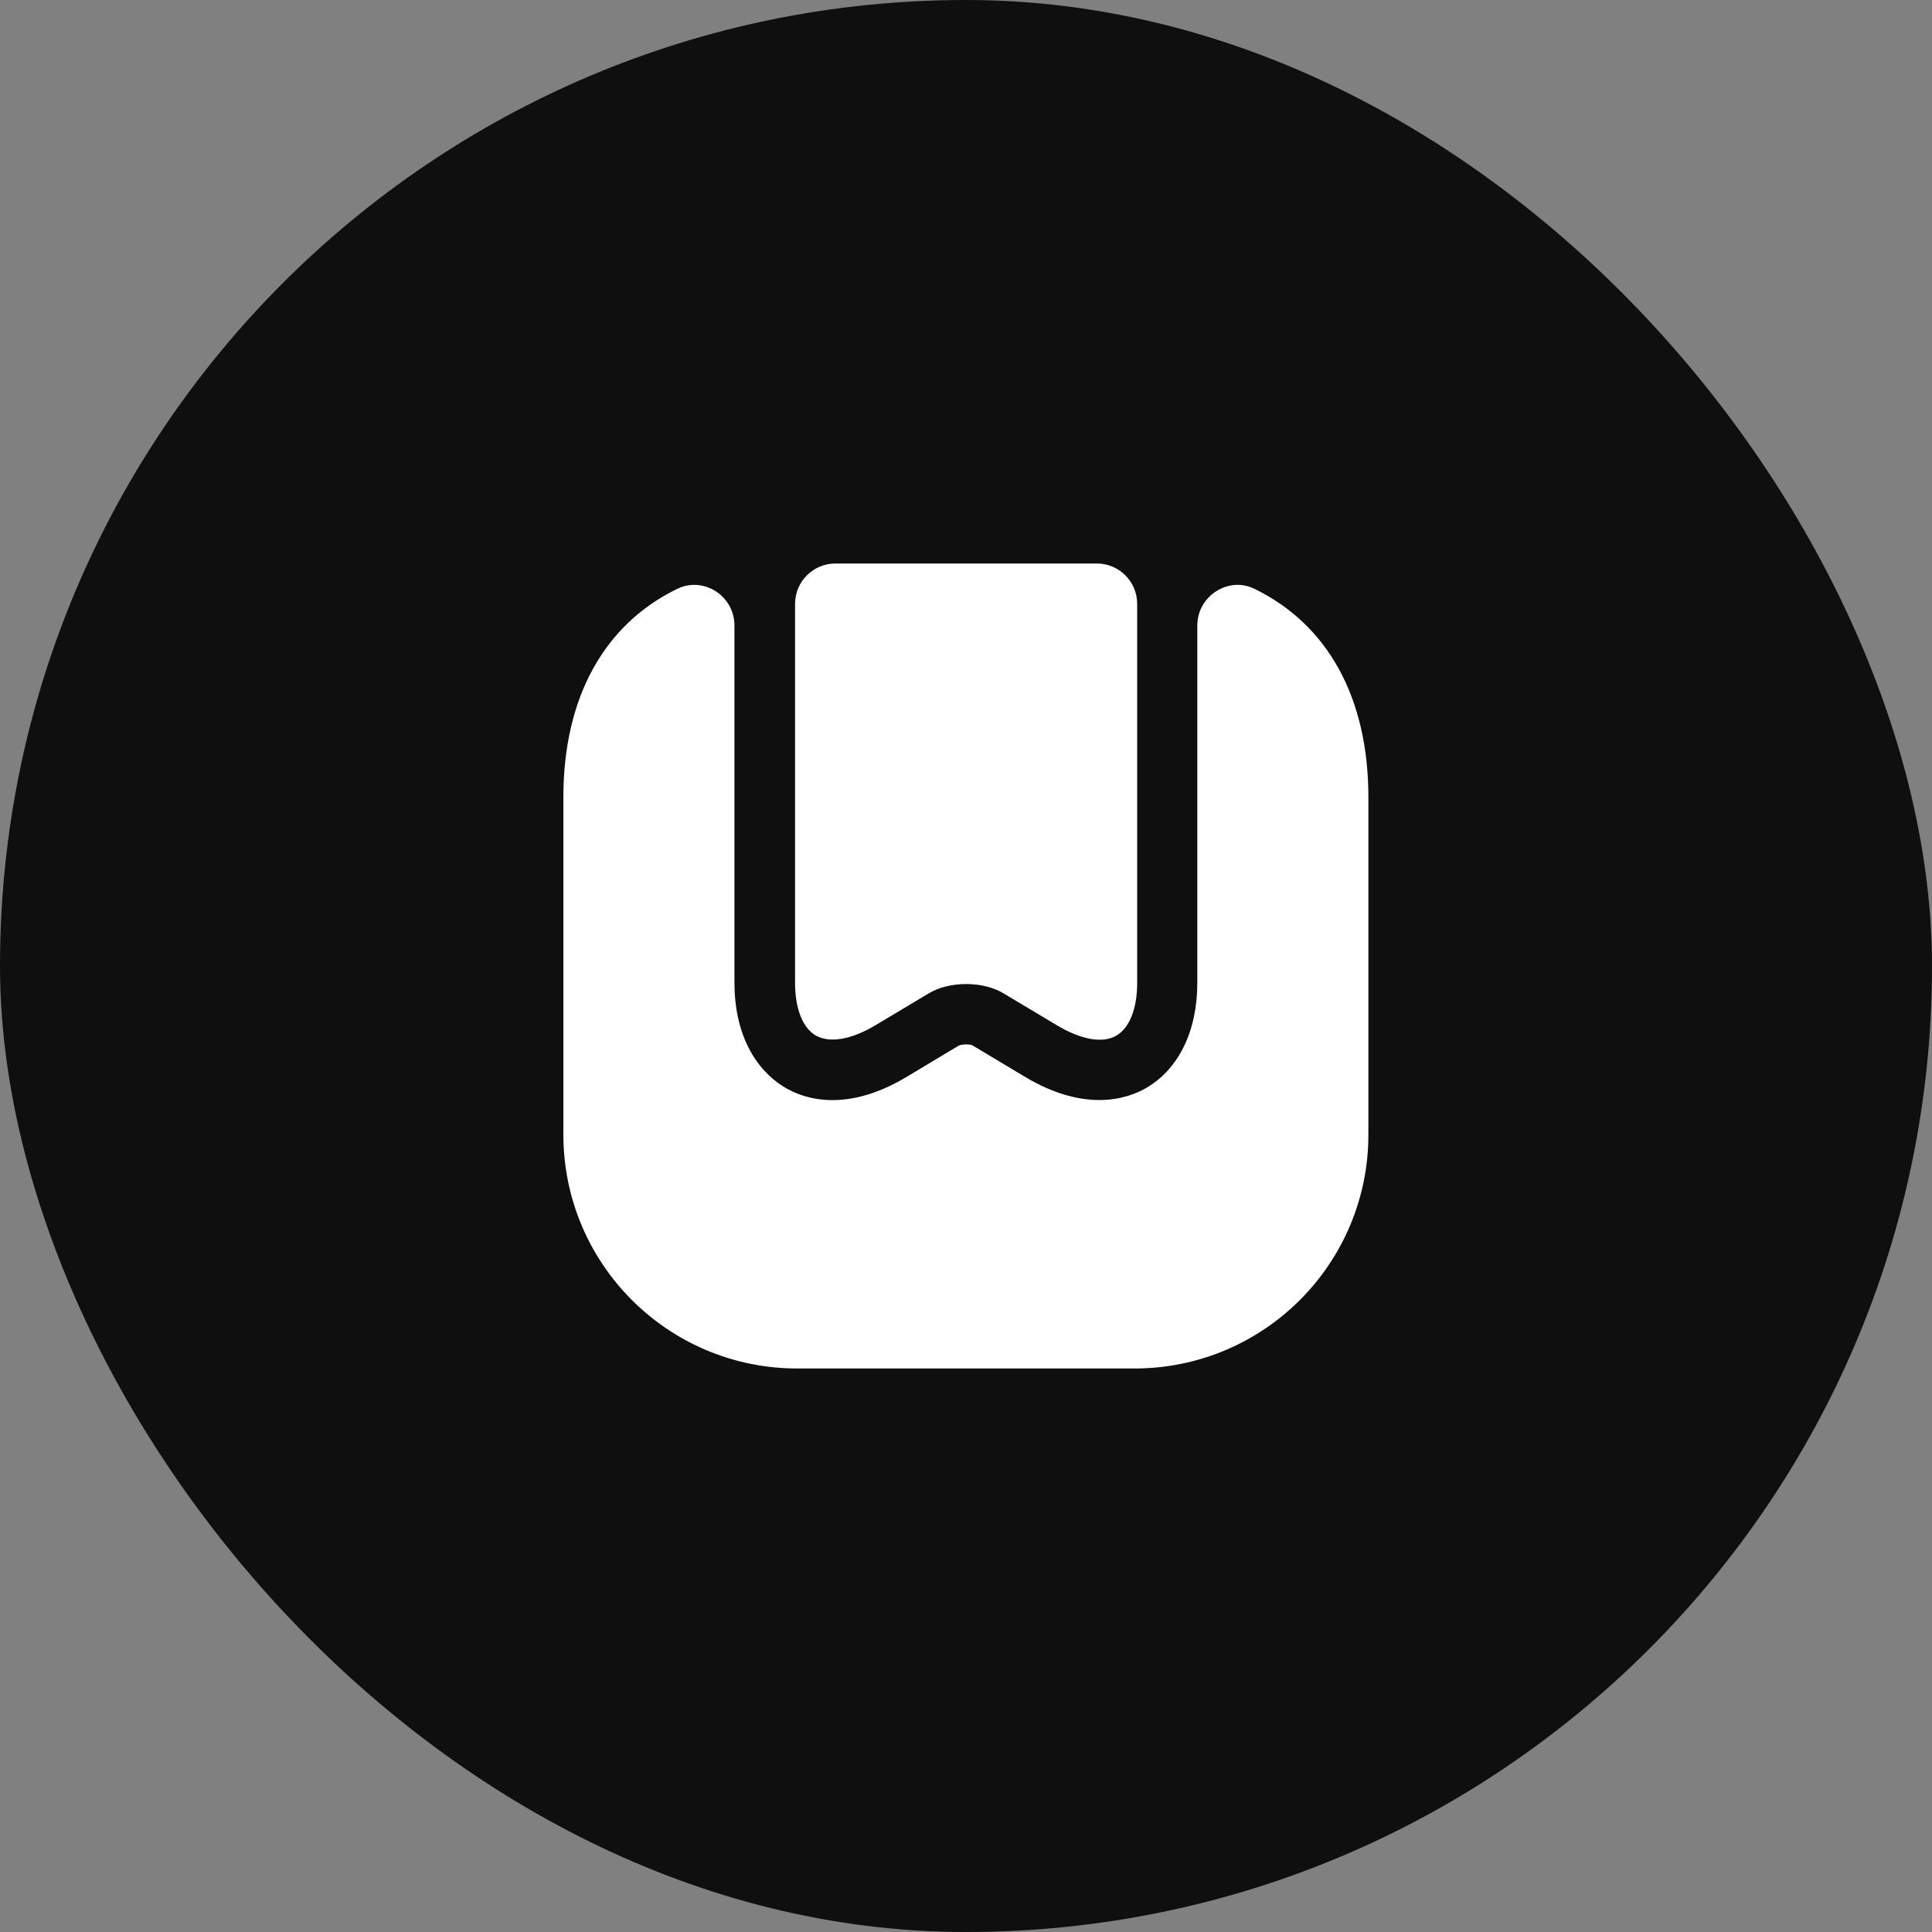 <svg width="40" height="40" viewBox="0 0 40 40" fill="none" xmlns="http://www.w3.org/2000/svg">
<rect x="0" y="0" width="40" height="40" fill="#808080" stroke="none"/>
<rect width="40" height="40" rx="20" fill="#0F0F0F"/>
<path d="M28.331 16.508V23.491C28.331 26.166 26.164 28.333 23.489 28.333H16.506C13.831 28.333 11.664 26.166 11.664 23.491V16.508C11.664 14.433 12.514 12.925 14.022 12.191C14.572 11.925 15.206 12.341 15.206 12.95V20.35C15.206 21.341 15.589 22.133 16.281 22.533C16.981 22.925 17.864 22.841 18.764 22.3L19.847 21.65C19.914 21.616 20.081 21.616 20.131 21.642L21.231 22.3C21.831 22.658 22.347 22.775 22.764 22.775C23.197 22.775 23.531 22.642 23.731 22.525C24.406 22.133 24.789 21.341 24.789 20.35V12.95C24.789 12.341 25.431 11.925 25.972 12.191C27.481 12.925 28.331 14.433 28.331 16.508Z" fill="white"/>
<path d="M22.711 11.667C23.169 11.667 23.544 12.042 23.544 12.5V20.35C23.544 20.884 23.386 21.284 23.111 21.442C22.828 21.609 22.378 21.525 21.878 21.225L20.778 20.567C20.353 20.309 19.653 20.309 19.228 20.567L18.128 21.225C17.628 21.525 17.178 21.6 16.894 21.442C16.619 21.284 16.461 20.884 16.461 20.35V12.5C16.461 12.042 16.836 11.667 17.294 11.667H22.711Z" fill="white"/>
</svg>
